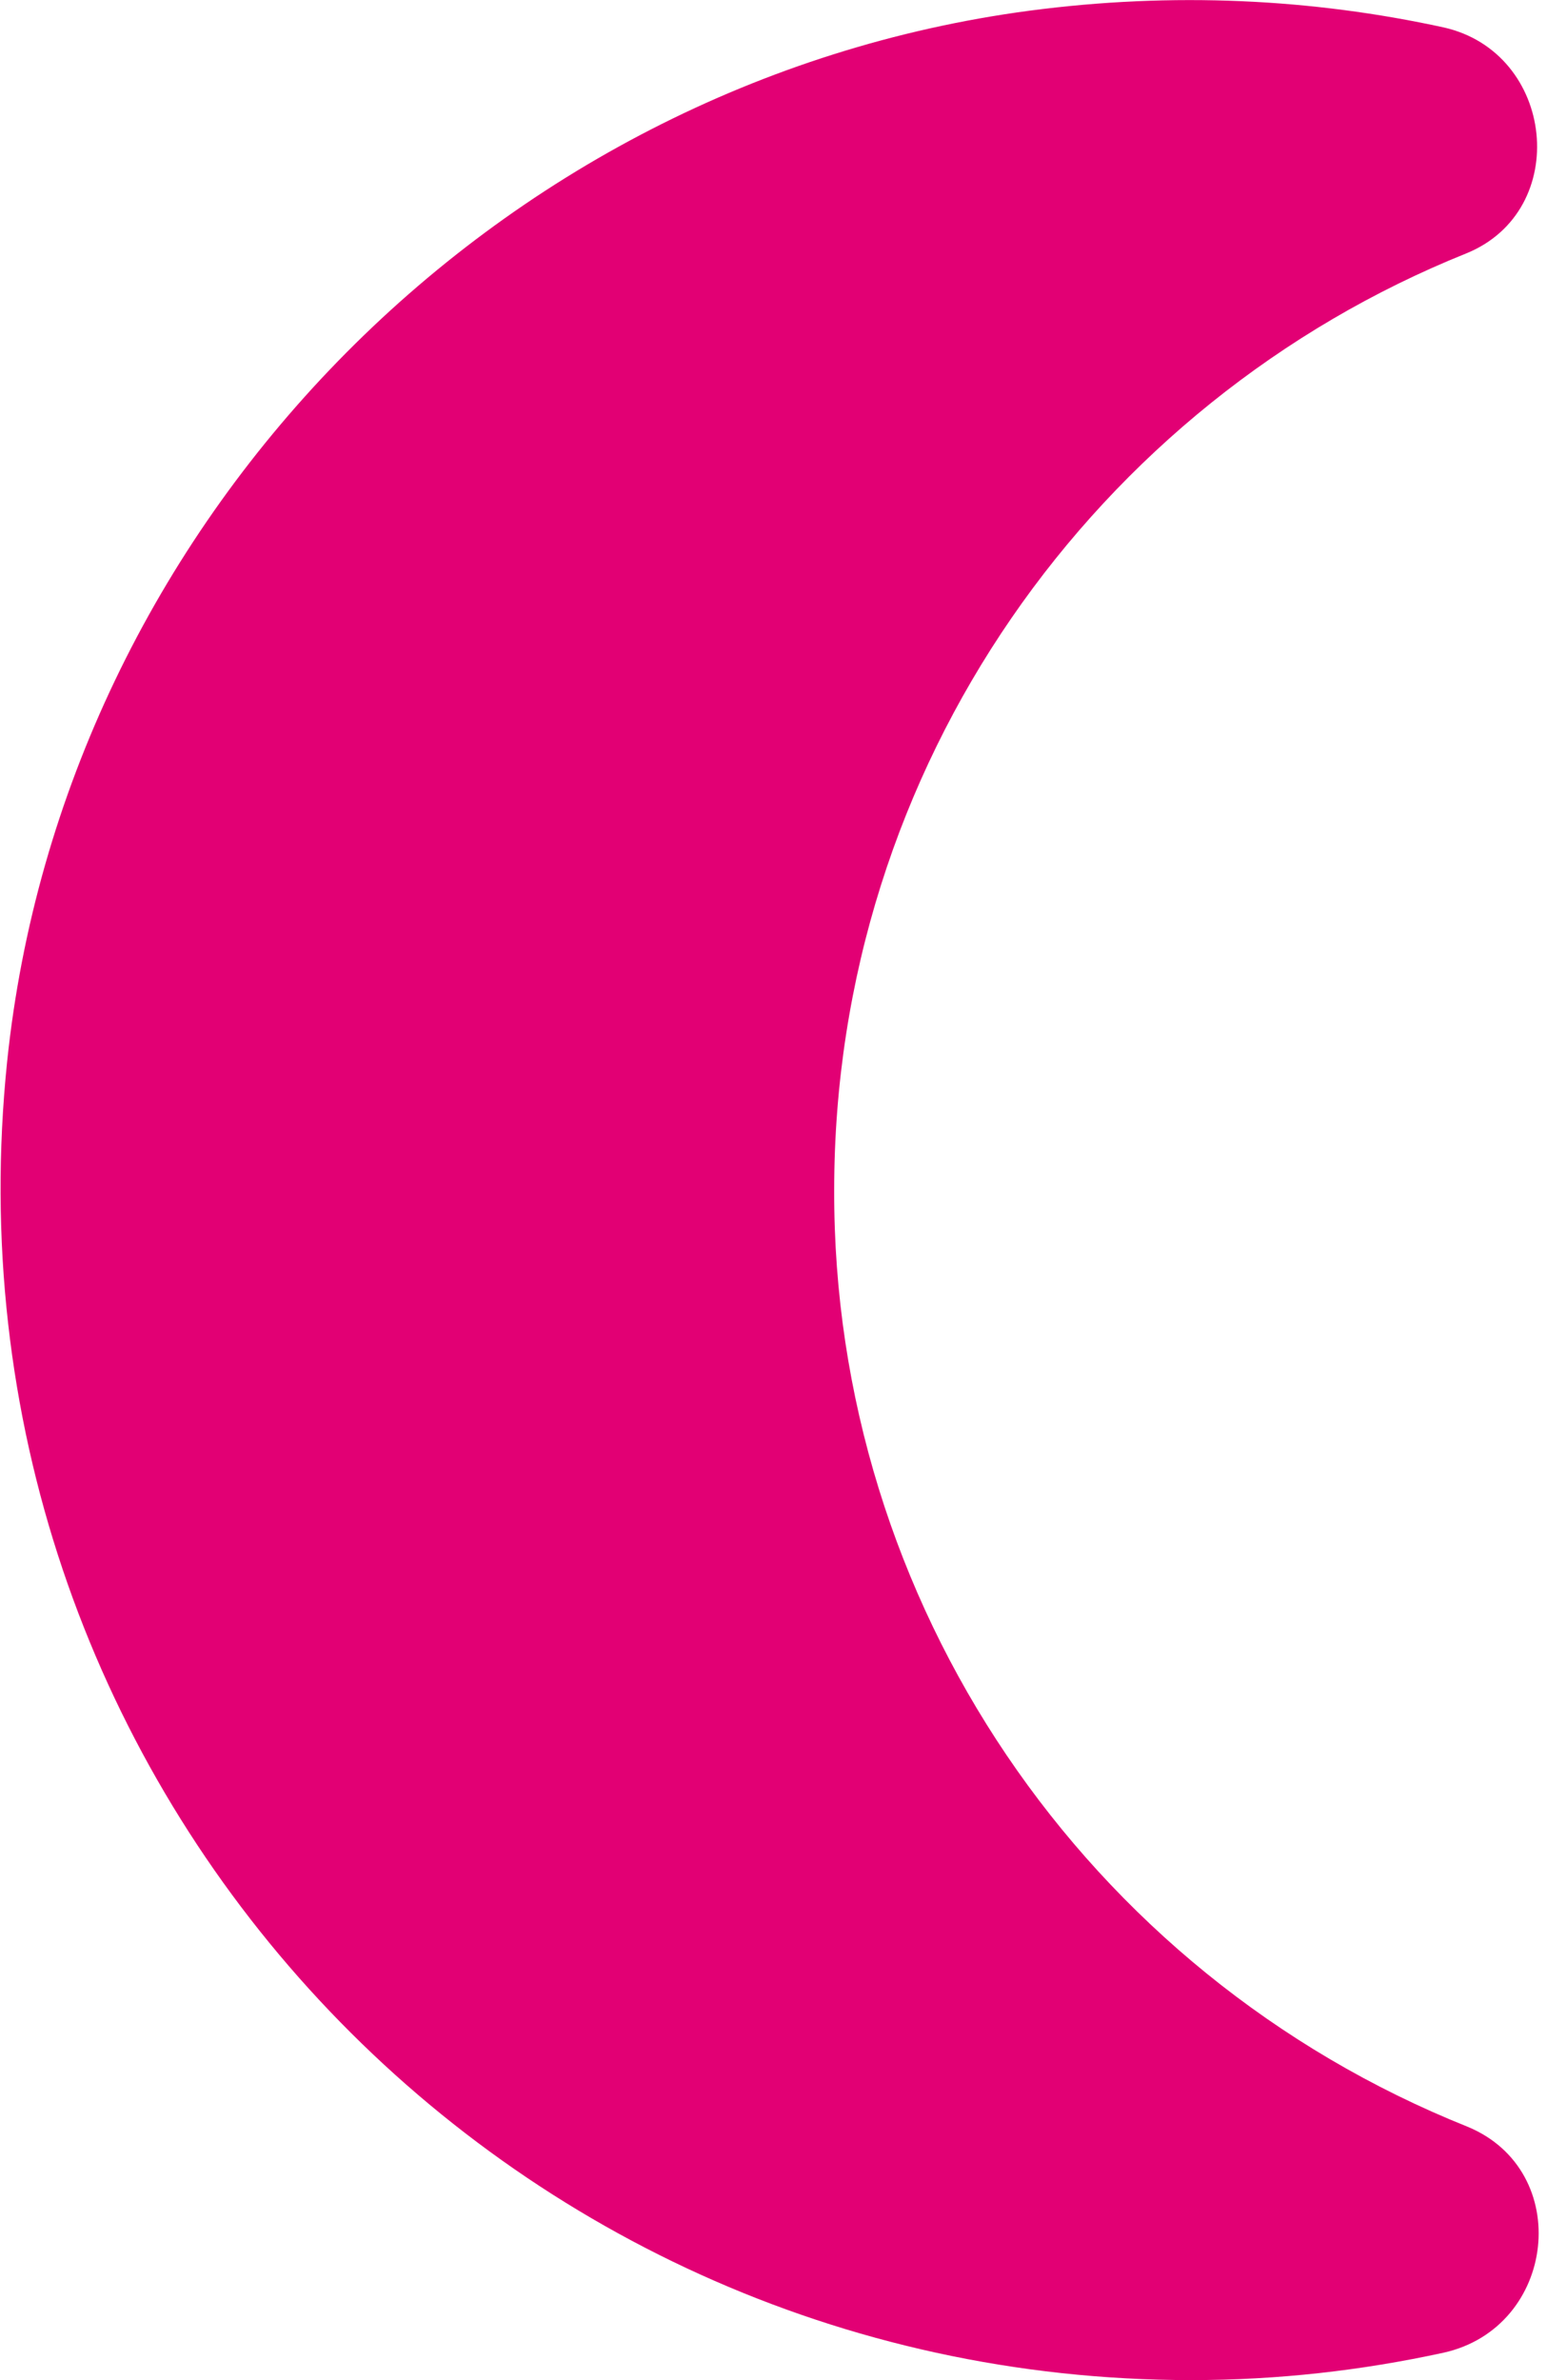 <svg width="26" height="40" viewBox="0 0 26 40" fill="none" xmlns="http://www.w3.org/2000/svg">
<path d="M14.02 20C14.02 12.86 18.42 6.76 24.64 4.26C26.42 3.54 26.14 0.88 24.26 0.46C22.06 -0.02 19.72 -0.14 17.3 0.18C8.28 1.38 1.06 8.8 0.12 17.84C-1.12 29.86 8.26 40 20.02 40C21.48 40 22.88 39.84 24.26 39.54C26.16 39.12 26.46 36.48 24.66 35.74C18.22 33.16 14 26.92 14.02 20Z" fill="#E20074"/>
</svg>
